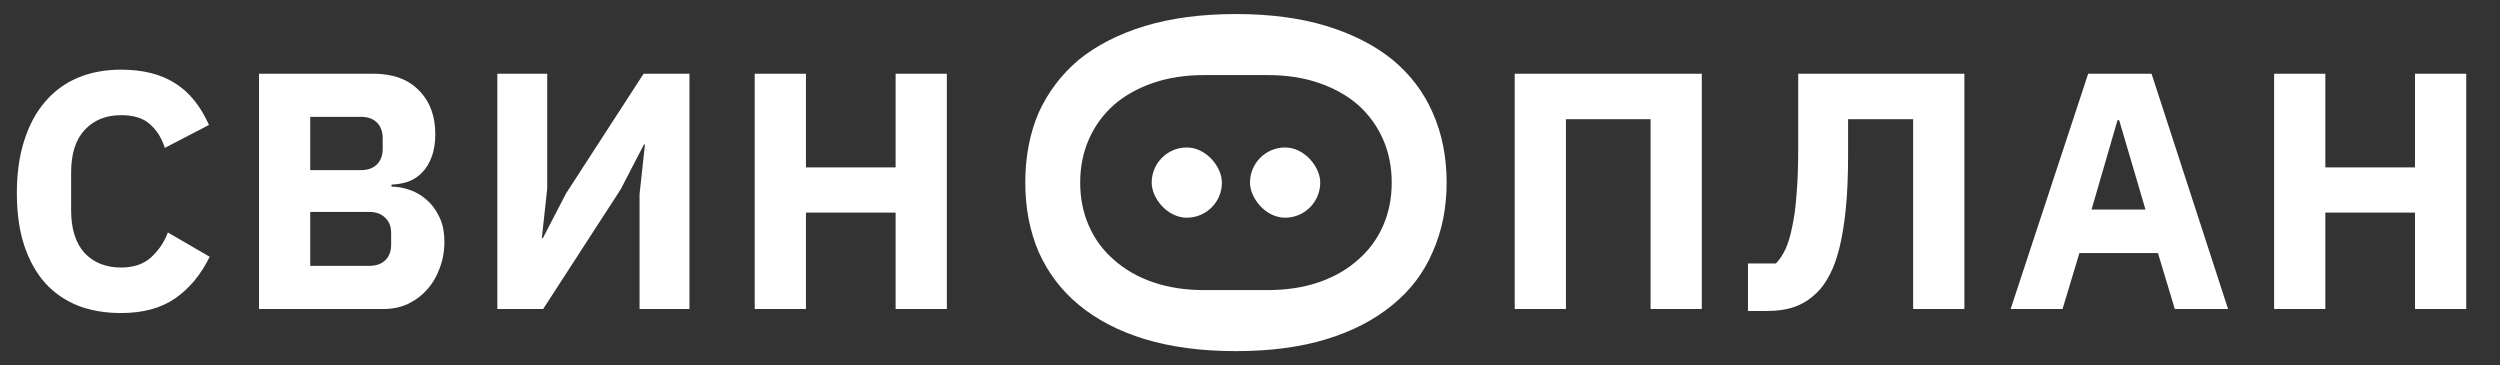 <svg width="178" height="26" viewBox="0 0 178 26" fill="none" xmlns="http://www.w3.org/2000/svg">
<rect x="0" y="0" width="178" height="26" fill="#333333" stroke="none"/>
<path d="M8.616 22.288C7.48 22.288 6.456 22.112 5.544 21.76C4.632 21.392 3.856 20.856 3.216 20.152C2.576 19.432 2.08 18.544 1.728 17.488C1.376 16.416 1.2 15.168 1.2 13.744C1.2 12.336 1.376 11.088 1.728 10C2.08 8.896 2.576 7.976 3.216 7.24C3.856 6.488 4.632 5.92 5.544 5.536C6.456 5.152 7.48 4.96 8.616 4.96C10.168 4.96 11.448 5.28 12.456 5.92C13.464 6.544 14.272 7.536 14.88 8.896L11.736 10.528C11.512 9.824 11.16 9.264 10.68 8.848C10.216 8.416 9.528 8.2 8.616 8.2C7.544 8.2 6.68 8.552 6.024 9.256C5.384 9.944 5.064 10.952 5.064 12.28V14.968C5.064 16.296 5.384 17.312 6.024 18.016C6.68 18.704 7.544 19.048 8.616 19.048C9.512 19.048 10.224 18.808 10.752 18.328C11.296 17.832 11.696 17.24 11.952 16.552L14.928 18.28C14.304 19.56 13.48 20.552 12.456 21.256C11.448 21.944 10.168 22.288 8.616 22.288ZM18.441 5.248H26.577C27.969 5.248 29.049 5.64 29.817 6.424C30.601 7.208 30.993 8.248 30.993 9.544C30.993 10.184 30.905 10.728 30.729 11.176C30.569 11.624 30.345 11.992 30.057 12.28C29.785 12.568 29.457 12.784 29.073 12.928C28.705 13.056 28.305 13.128 27.873 13.144V13.288C28.273 13.288 28.689 13.36 29.121 13.504C29.569 13.648 29.977 13.88 30.345 14.2C30.713 14.504 31.017 14.904 31.257 15.4C31.513 15.896 31.641 16.504 31.641 17.224C31.641 17.88 31.529 18.504 31.305 19.096C31.097 19.672 30.801 20.176 30.417 20.608C30.033 21.04 29.577 21.384 29.049 21.64C28.521 21.88 27.945 22 27.321 22H18.441V5.248ZM22.089 18.928H26.289C26.769 18.928 27.145 18.8 27.417 18.544C27.705 18.272 27.849 17.896 27.849 17.416V16.6C27.849 16.12 27.705 15.752 27.417 15.496C27.145 15.224 26.769 15.088 26.289 15.088H22.089V18.928ZM22.089 12.112H25.713C26.193 12.112 26.569 11.976 26.841 11.704C27.113 11.432 27.249 11.056 27.249 10.576V9.856C27.249 9.376 27.113 9 26.841 8.728C26.569 8.456 26.193 8.32 25.713 8.32H22.089V12.112ZM35.409 5.248H38.961V13.432L38.577 16.96H38.649L40.305 13.768L45.825 5.248H49.089V22H45.537V13.816L45.921 10.288H45.849L44.193 13.48L38.673 22H35.409V5.248ZM63.768 15.136H57.384V22H53.736V5.248H57.384V11.92H63.768V5.248H67.416V22H63.768V15.136Z" fill="white"/>
<path d="M107.848 5.248H121.168V22H117.52V8.488H111.496V22H107.848V5.248ZM124.456 18.76H126.448C126.704 18.488 126.928 18.152 127.12 17.752C127.312 17.336 127.472 16.808 127.6 16.168C127.744 15.528 127.848 14.76 127.912 13.864C127.992 12.952 128.032 11.856 128.032 10.576V5.248H139.864V22H136.216V8.488H131.584V11.08C131.584 12.552 131.528 13.832 131.416 14.92C131.304 15.992 131.152 16.912 130.96 17.68C130.768 18.448 130.536 19.08 130.264 19.576C130.008 20.072 129.728 20.472 129.424 20.776C128.928 21.272 128.392 21.624 127.816 21.832C127.256 22.04 126.552 22.144 125.704 22.144H124.456V18.76ZM154.846 22L153.646 18.016H148.054L146.854 22H143.158L148.678 5.248H153.19L158.638 22H154.846ZM150.886 8.56H150.766L148.918 14.92H152.758L150.886 8.56ZM171.948 15.136H165.564V22H161.916V5.248H165.564V11.92H171.948V5.248H175.596V22H171.948V15.136Z" fill="white"/>
<path d="M73 13C73 11.162 73.319 9.5 73.956 8.014C74.621 6.554 75.576 5.297 76.823 4.243C78.097 3.216 79.662 2.419 81.518 1.851C83.402 1.284 85.562 1 88 1C90.438 1 92.585 1.284 94.44 1.851C96.296 2.419 97.862 3.216 99.136 4.243C100.41 5.297 101.366 6.554 102.003 8.014C102.668 9.5 103 11.162 103 13C103 14.811 102.668 16.459 102.003 17.946C101.366 19.432 100.41 20.689 99.136 21.716C97.862 22.77 96.296 23.581 94.44 24.149C92.585 24.716 90.438 25 88 25C85.562 25 83.402 24.716 81.518 24.149C79.662 23.581 78.097 22.77 76.823 21.716C75.576 20.689 74.621 19.432 73.956 17.946C73.319 16.459 73 14.811 73 13ZM76.116 13C76.116 14.216 76.338 15.338 76.781 16.365C77.224 17.392 77.862 18.27 78.692 19C79.523 19.757 80.521 20.338 81.684 20.743C82.848 21.149 84.15 21.351 85.59 21.351L90.41 21.351C91.85 21.351 93.152 21.149 94.316 20.743C95.479 20.338 96.477 19.757 97.308 19C98.138 18.27 98.776 17.392 99.219 16.365C99.662 15.338 99.884 14.216 99.884 13C99.884 11.784 99.662 10.662 99.219 9.635C98.776 8.608 98.138 7.716 97.308 6.959C96.477 6.23 95.479 5.662 94.316 5.257C93.152 4.851 91.85 4.649 90.41 4.649L85.59 4.649C84.15 4.649 82.848 4.851 81.684 5.257C80.521 5.662 79.523 6.23 78.692 6.959C77.862 7.716 77.224 8.608 76.781 9.635C76.338 10.662 76.116 11.784 76.116 13Z" fill="white"/>
<path d="M74 13C74 11.315 74.297 9.792 74.892 8.429C75.513 7.091 76.404 5.939 77.568 4.973C78.757 4.032 80.218 3.301 81.95 2.78C83.708 2.26 85.725 2 88 2C90.275 2 92.279 2.26 94.011 2.78C95.743 3.301 97.204 4.032 98.393 4.973C99.583 5.939 100.475 7.091 101.069 8.429C101.69 9.792 102 11.315 102 13C102 14.66 101.69 16.171 101.069 17.534C100.475 18.896 99.583 20.048 98.393 20.99C97.204 21.956 95.743 22.699 94.011 23.22C92.279 23.74 90.275 24 88 24C85.725 24 83.708 23.74 81.95 23.22C80.218 22.699 78.757 21.956 77.568 20.99C76.404 20.048 75.513 18.896 74.892 17.534C74.297 16.171 74 14.66 74 13ZM76.909 13C76.909 14.115 77.115 15.143 77.529 16.084C77.943 17.026 78.537 17.831 79.313 18.5C80.089 19.194 81.019 19.726 82.105 20.098C83.191 20.47 84.406 20.655 85.751 20.655L90.249 20.655C91.594 20.655 92.809 20.47 93.895 20.098C94.981 19.726 95.911 19.194 96.687 18.5C97.463 17.831 98.057 17.026 98.471 16.084C98.885 15.143 99.091 14.115 99.091 13C99.091 11.885 98.885 10.857 98.471 9.916C98.057 8.974 97.463 8.157 96.687 7.463C95.911 6.794 94.981 6.274 93.895 5.902C92.809 5.53 91.594 5.345 90.249 5.345L85.751 5.345C84.406 5.345 83.191 5.53 82.105 5.902C81.019 6.274 80.089 6.794 79.313 7.463C78.537 8.157 77.943 8.974 77.529 9.916C77.115 10.857 76.909 11.885 76.909 13Z" fill="white"/>
<rect x="82" y="10.5" width="5" height="5" rx="2.5" fill="white"/>
<rect x="89" y="10.5" width="5" height="5" rx="2.5" fill="white"/>
</svg>
